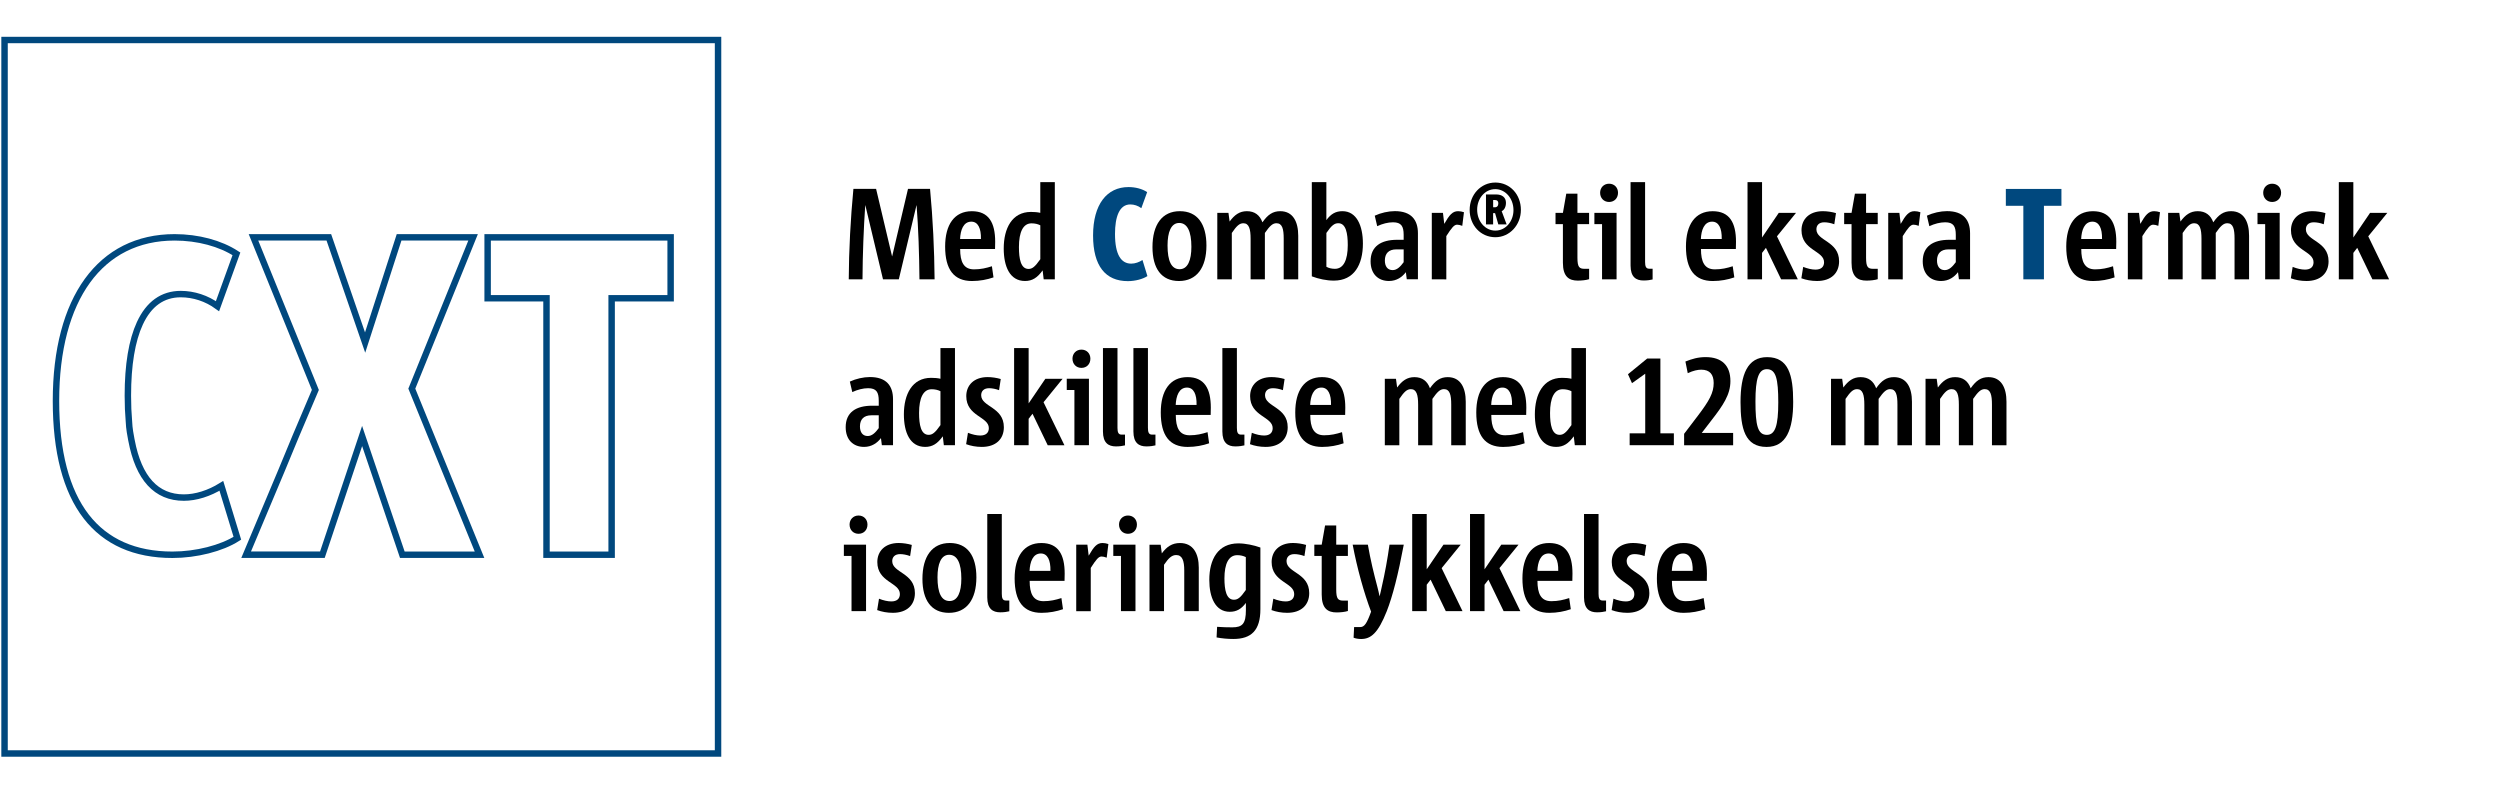 <?xml version="1.0" encoding="UTF-8"?>
<svg xmlns="http://www.w3.org/2000/svg" xmlns:xlink="http://www.w3.org/1999/xlink" version="1.1" x="0px" y="0px" viewBox="0 0 1100 350" style="enable-background:new 0 0 1100 350;" xml:space="preserve">
<style type="text/css">
	.st0{fill:none;stroke:#00487E;stroke-width:2.835;stroke-miterlimit:10;}
	.st1{fill:#FFFFFF;}
	.st2{fill:none;stroke:#00487E;stroke-width:3.05;stroke-miterlimit:10;}
	.st3{fill:#00487E;}
</style>
<g id="Grafik">
	<g>
		<path class="st0" d="M76.84,104.43c-32.69,0-52.21,26.91-52.21,71.97c0,22.33,4.48,39.45,13.31,50.87    c8.64,11.17,21.4,16.83,37.93,16.83c10.5,0,21.66-2.85,28.57-7.27l-7.04-23.05c-5.37,3.33-11.22,5.16-16.51,5.16    c-12.12,0-19.87-8.45-23.02-25.11l-0.08-0.39c-0.29-1.49-0.97-5-1.06-7.96c-0.31-3.49-0.47-7.34-0.47-11.4    c0-13.54,1.78-24.24,5.28-31.82c3.95-8.53,10-12.86,17.99-12.86c5.72,0,11.43,1.88,16.17,5.32l8.33-23.03    C96.97,107.07,87.08,104.43,76.84,104.43z M177.02,244.08h33.97l-29.79-73.08l0.08-0.19l26.88-66.38H175.6l-14.95,46.29    l-15.96-46.29h-33.16l27.23,67.14l-8.59,20.24l-6.25,15.09l-15.62,37.17h33.55l17.48-52.23L177.02,244.08z M240.47,244.08h28.65    V131.24h25.96v-26.79h-80.52v26.79h25.9V244.08z M2,331.54h313.94V17.6H2V331.54z"></path>
	</g>
</g>
<g id="Text">
	<g>
		<path d="M404.56,122.9c-0.11-11.17-0.46-22.4-1.26-32.55h-0.06l-7.76,32.55h-6.96l-7.76-32.55h-0.06    c-0.68,10.09-1.14,21.43-1.2,32.55h-6.05c0.06-12.77,0.8-26.68,2.05-39.79h9.98l7.02,29.64h0.06l6.96-29.64h9.7    c1.25,13.28,1.88,26.62,2,39.79H404.56z"></path>
		<path d="M437.14,122.05c-2.8,0.97-5.99,1.6-9.47,1.6c-7.93,0-11.81-5.02-11.81-15.16c0-9.63,4.05-15.56,11.75-15.56    c7.42,0,10.27,5.02,10.27,13.45c0,0.68-0.06,2.11-0.06,3.19h-15.35c0,5.64,1.54,8.95,6.1,8.95c3.02,0,5.36-0.57,7.87-1.37    L437.14,122.05z M431.61,105.17c0.11-4.73-1.31-7.64-4.22-7.64c-3.54,0-4.79,3.76-4.96,7.64H431.61z"></path>
		<path d="M459.22,122.9l-0.46-3.93c-2.34,3.25-4.56,4.67-7.76,4.67c-6.68,0-9.36-6.38-9.36-14.31c0-8.84,3.65-16.08,11.98-16.08    c1.43,0,2.91,0.11,4.11,0.4V80.15h6.39v42.75H459.22z M457.74,99.13c-1.14-0.57-2.4-0.86-3.88-0.86c-3.65,0-5.53,3.76-5.53,10.43    c0,5.19,0.8,9.63,4.22,9.63c1.6,0,2.8-0.86,5.19-4.28V99.13z"></path>
		<path class="st3" d="M504.86,121.48c-2,1.31-5.36,2.22-8.62,2.22c-9.81,0-15.29-6.67-15.29-20.07c0-13.74,6.1-21.32,15.58-21.32    c2.97,0,5.99,0.74,8.22,2.22l-2.57,7.07c-1.43-1.08-3.14-1.65-4.85-1.65c-4.85,0-6.73,5.53-6.73,13c0,9.18,2.74,13.05,7.13,13.05    c1.77,0,3.54-0.68,4.96-1.6L504.86,121.48z"></path>
		<path d="M507.09,108.71c0-9.92,4.28-15.79,12.04-15.79c7.76,0,11.7,5.64,11.7,15.11c0,9.75-4.28,15.62-12.1,15.62    C511.03,123.64,507.09,118.11,507.09,108.71z M524.21,108.59c0-6.84-1.83-10.49-5.36-10.49c-3.59,0-5.13,4.05-5.13,9.92    c0,6.84,1.71,10.43,5.31,10.43C522.61,118.46,524.21,114.52,524.21,108.59z"></path>
		<path d="M564.83,122.9V105c0-4.28-0.63-6.78-3.2-6.78c-1.71,0-2.97,1.25-5.08,4.28v20.41h-6.28v-17.84c0-4.28-0.68-6.84-3.19-6.84    c-1.77,0-3.02,1.25-5.08,4.28v20.41h-6.39V93.66h4.91l0.51,3.82c2.17-2.96,4.39-4.56,7.59-4.56c3.48,0,5.71,1.77,6.85,4.9    c2.34-3.36,4.56-4.9,7.82-4.9c5.65,0,7.93,4.67,7.93,10.83v19.15H564.83z"></path>
		<path d="M577.21,80.15h6.39v16.7c2-2.74,4.11-3.93,7.07-3.93c6.28,0,9.01,6.44,9.01,14.25c0,9.24-3.82,16.3-12.78,16.3    c-3.25,0-6.68-0.74-9.7-1.88V80.15z M583.6,117.37c1.08,0.63,2.4,0.91,3.77,0.91c3.77,0,5.65-3.82,5.65-10.43    c0-5.19-0.8-9.63-4.16-9.63c-1.65,0-2.91,0.85-5.25,4.28V117.37z"></path>
		<path d="M618.98,122.9l-0.4-3.14c-1.6,2.11-4.05,3.88-7.42,3.88c-4.74,0-8.1-3.08-8.1-8.67c0-6.56,4.56-9.46,11.7-9.46h2.85v-2.17    c0-3.76-1.03-5.53-4.68-5.53c-2.17,0-4.68,0.63-6.96,1.71l-1.08-4.62c2.68-1.25,5.99-2,8.84-2c7.19,0,10.16,3.82,10.16,9.75v20.24    H618.98z M617.61,109.73h-3.25c-3.31,0-5.02,1.77-5.02,4.9c0,2.51,1.14,4.22,3.42,4.22c1.94,0,3.42-1.54,4.85-3.48V109.73z"></path>
		<path d="M629.99,122.9V93.66h4.91l0.57,4.85c2.28-3.99,3.65-5.59,6.1-5.59c0.86,0,1.71,0.17,2.57,0.46l-0.74,5.99    c-0.91-0.34-1.65-0.51-2.28-0.51c-1.31,0-2.4,1.37-4.74,5.02v19.04H629.99z"></path>
		<path d="M646.65,92.35c0-6.67,4.91-12.03,11.3-12.03c6.45,0,11.24,5.24,11.24,12.03c0,6.61-4.91,12.03-11.24,12.03    C651.5,104.37,646.65,99.13,646.65,92.35z M665.93,92.46c0-5.25-3.65-9.24-7.99-9.24c-4.68,0-7.99,4.22-7.99,9.01    c0,5.25,3.59,9.24,7.99,9.24C662.62,101.47,665.93,97.25,665.93,92.46z M659.26,98.73l-1.43-4.96h-0.86v4.96h-3.14V85.56h4.51    c2.57,0,4.28,1.31,4.28,3.65c0,1.82-0.74,3.19-1.88,3.71l2.17,5.81H659.26z M657.66,91.21c1.08,0,1.6-0.63,1.6-1.77    c0-0.91-0.46-1.43-1.48-1.43h-0.8v3.19H657.66z"></path>
		<path d="M699.2,122.84c-1.2,0.4-3.19,0.63-4.96,0.63c-3.88,0-6.56-1.71-6.56-7.87V98.62h-3.25v-4.96h3.25l1.48-8.44h4.91v8.44    h5.13v4.96h-5.13v14.76c0,4.16,0.8,4.9,3.2,4.9h1.94V122.84z"></path>
		<path d="M704.9,122.9V98.62h-3.37v-4.96h9.76v29.24H704.9z M704.05,84.82c0-2.28,1.65-3.99,3.94-3.99c2.34,0,3.94,1.71,3.94,3.99    c0,2.34-1.6,4.05-3.94,4.05C705.7,88.87,704.05,87.16,704.05,84.82z"></path>
		<path d="M727.15,122.96c-0.91,0.23-2.28,0.46-3.99,0.46c-3.31,0-5.71-1.54-5.71-6.56V80.15h6.39v35.12c0,1.94,0.4,2.96,1.77,2.96    h1.54V122.96z"></path>
		<path d="M763.1,122.05c-2.8,0.97-5.99,1.6-9.47,1.6c-7.93,0-11.81-5.02-11.81-15.16c0-9.63,4.05-15.56,11.75-15.56    c7.42,0,10.27,5.02,10.27,13.45c0,0.68-0.06,2.11-0.06,3.19h-15.35c0,5.64,1.54,8.95,6.1,8.95c3.02,0,5.36-0.57,7.87-1.37    L763.1,122.05z M757.56,105.17c0.11-4.73-1.31-7.64-4.22-7.64c-3.54,0-4.79,3.76-4.96,7.64H757.56z"></path>
		<path d="M783.69,122.9l-6.68-13.85l-1.71,2.22v11.63h-6.39V80.15h6.39v24.34l7.36-10.83h7.59l-8.39,10.32l9.19,18.93H783.69z"></path>
		<path d="M793.4,117.43c1.83,0.74,3.82,1.2,5.42,1.2c2.51,0,3.77-1.25,3.77-3.25c0-5.13-9.93-5.13-9.93-14.08    c0-4.79,3.37-8.38,9.41-8.38c1.88,0,4.05,0.34,5.76,0.85l-0.74,4.9c-1.54-0.57-3.14-0.86-4.39-0.86c-2.45,0-3.48,1.42-3.48,3.08    c0,5.19,9.98,5.13,9.98,14.08c0,5.19-3.48,8.67-9.7,8.67c-2.51,0-4.91-0.46-6.9-1.2L793.4,117.43z"></path>
		<path d="M826.2,122.84c-1.2,0.4-3.19,0.63-4.96,0.63c-3.88,0-6.56-1.71-6.56-7.87V98.62h-3.25v-4.96h3.25l1.48-8.44h4.91v8.44    h5.13v4.96h-5.13v14.76c0,4.16,0.8,4.9,3.2,4.9h1.94V122.84z"></path>
		<path d="M830.82,122.9V93.66h4.91l0.57,4.85c2.28-3.99,3.65-5.59,6.1-5.59c0.86,0,1.71,0.17,2.57,0.46l-0.74,5.99    c-0.91-0.34-1.65-0.51-2.28-0.51c-1.31,0-2.4,1.37-4.74,5.02v19.04H830.82z"></path>
		<path d="M861.92,122.9l-0.4-3.14c-1.6,2.11-4.05,3.88-7.42,3.88c-4.74,0-8.1-3.08-8.1-8.67c0-6.56,4.56-9.46,11.7-9.46h2.85v-2.17    c0-3.76-1.03-5.53-4.68-5.53c-2.17,0-4.68,0.63-6.96,1.71l-1.08-4.62c2.68-1.25,5.99-2,8.84-2c7.19,0,10.16,3.82,10.16,9.75v20.24    H861.92z M860.55,109.73h-3.25c-3.31,0-5.02,1.77-5.02,4.9c0,2.51,1.14,4.22,3.42,4.22c1.94,0,3.42-1.54,4.85-3.48V109.73z"></path>
		<path class="st3" d="M890.27,122.9V90.55h-7.7v-7.41h24.46v7.41h-7.7v32.35H890.27z"></path>
		<path d="M930.43,122.05c-2.8,0.97-5.99,1.6-9.47,1.6c-7.93,0-11.81-5.02-11.81-15.16c0-9.63,4.05-15.56,11.75-15.56    c7.42,0,10.27,5.02,10.27,13.45c0,0.68-0.06,2.11-0.06,3.19h-15.35c0,5.64,1.54,8.95,6.1,8.95c3.02,0,5.36-0.57,7.87-1.37    L930.43,122.05z M924.89,105.17c0.11-4.73-1.31-7.64-4.22-7.64c-3.54,0-4.79,3.76-4.96,7.64H924.89z"></path>
		<path d="M936.25,122.9V93.66h4.91l0.57,4.85c2.28-3.99,3.65-5.59,6.1-5.59c0.86,0,1.71,0.17,2.57,0.46l-0.74,5.99    c-0.91-0.34-1.65-0.51-2.28-0.51c-1.31,0-2.4,1.37-4.74,5.02v19.04H936.25z"></path>
		<path d="M983.2,122.9V105c0-4.28-0.63-6.78-3.19-6.78c-1.71,0-2.97,1.25-5.08,4.28v20.41h-6.28v-17.84c0-4.28-0.68-6.84-3.2-6.84    c-1.77,0-3.02,1.25-5.08,4.28v20.41h-6.39V93.66h4.91l0.51,3.82c2.17-2.96,4.39-4.56,7.59-4.56c3.48,0,5.71,1.77,6.85,4.9    c2.34-3.36,4.56-4.9,7.82-4.9c5.65,0,7.93,4.67,7.93,10.83v19.15H983.2z"></path>
		<path d="M996.67,122.9V98.62h-3.37v-4.96h9.76v29.24H996.67z M995.81,84.82c0-2.28,1.66-3.99,3.94-3.99    c2.34,0,3.94,1.71,3.94,3.99c0,2.34-1.6,4.05-3.94,4.05C997.47,88.87,995.81,87.16,995.81,84.82z"></path>
		<path d="M1008.77,117.43c1.83,0.74,3.82,1.2,5.42,1.2c2.51,0,3.77-1.25,3.77-3.25c0-5.13-9.93-5.13-9.93-14.08    c0-4.79,3.37-8.38,9.41-8.38c1.88,0,4.05,0.34,5.76,0.85l-0.74,4.9c-1.54-0.57-3.14-0.86-4.39-0.86c-2.45,0-3.48,1.42-3.48,3.08    c0,5.19,9.98,5.13,9.98,14.08c0,5.19-3.48,8.67-9.7,8.67c-2.51,0-4.91-0.46-6.9-1.2L1008.77,117.43z"></path>
		<path d="M1043.85,122.9l-6.67-13.85l-1.71,2.22v11.63h-6.39V80.15h6.39v24.34l7.36-10.83h7.59l-8.39,10.32l9.18,18.93H1043.85z"></path>
		<path d="M388.02,195.9l-0.4-3.14c-1.6,2.11-4.05,3.88-7.42,3.88c-4.74,0-8.1-3.08-8.1-8.67c0-6.56,4.56-9.46,11.7-9.46h2.85v-2.17    c0-3.76-1.03-5.53-4.68-5.53c-2.17,0-4.68,0.63-6.96,1.71l-1.08-4.62c2.68-1.25,5.99-2,8.84-2c7.19,0,10.16,3.82,10.16,9.75v20.24    H388.02z M386.65,182.73h-3.25c-3.31,0-5.02,1.77-5.02,4.9c0,2.51,1.14,4.22,3.42,4.22c1.94,0,3.42-1.54,4.85-3.48V182.73z"></path>
		<path d="M415.29,195.9l-0.46-3.93c-2.34,3.25-4.56,4.67-7.76,4.67c-6.68,0-9.36-6.38-9.36-14.31c0-8.84,3.65-16.08,11.98-16.08    c1.43,0,2.91,0.11,4.11,0.4v-13.51h6.39v42.75H415.29z M413.8,172.13c-1.14-0.57-2.4-0.86-3.88-0.86c-3.65,0-5.53,3.76-5.53,10.43    c0,5.19,0.8,9.63,4.22,9.63c1.6,0,2.8-0.86,5.19-4.28V172.13z"></path>
		<path d="M425.9,190.43c1.83,0.74,3.82,1.2,5.42,1.2c2.51,0,3.77-1.25,3.77-3.25c0-5.13-9.93-5.13-9.93-14.08    c0-4.79,3.37-8.38,9.41-8.38c1.88,0,4.05,0.34,5.76,0.85l-0.74,4.9c-1.54-0.57-3.14-0.86-4.39-0.86c-2.45,0-3.48,1.42-3.48,3.08    c0,5.19,9.98,5.13,9.98,14.08c0,5.19-3.48,8.67-9.7,8.67c-2.51,0-4.91-0.46-6.9-1.2L425.9,190.43z"></path>
		<path d="M460.99,195.9l-6.68-13.85l-1.71,2.22v11.63h-6.39v-42.75h6.39v24.34l7.36-10.83h7.59l-8.39,10.32l9.19,18.93H460.99z"></path>
		<path d="M472.74,195.9v-24.29h-3.37v-4.96h9.76v29.24H472.74z M471.89,157.82c0-2.28,1.65-3.99,3.94-3.99    c2.34,0,3.94,1.71,3.94,3.99c0,2.34-1.6,4.05-3.94,4.05C473.54,161.87,471.89,160.16,471.89,157.82z"></path>
		<path d="M495,195.96c-0.91,0.23-2.28,0.46-3.99,0.46c-3.31,0-5.71-1.54-5.71-6.56v-36.71h6.39v35.12c0,1.94,0.4,2.96,1.77,2.96    H495V195.96z"></path>
		<path d="M508.4,195.96c-0.91,0.23-2.28,0.46-3.99,0.46c-3.31,0-5.71-1.54-5.71-6.56v-36.71h6.39v35.12c0,1.94,0.4,2.96,1.77,2.96    h1.54V195.96z"></path>
		<path d="M532.02,195.05c-2.8,0.97-5.99,1.6-9.47,1.6c-7.93,0-11.81-5.02-11.81-15.16c0-9.63,4.05-15.56,11.75-15.56    c7.42,0,10.27,5.02,10.27,13.45c0,0.68-0.06,2.11-0.06,3.19h-15.35c0,5.64,1.54,8.95,6.1,8.95c3.02,0,5.36-0.57,7.87-1.37    L532.02,195.05z M526.49,178.17c0.11-4.73-1.31-7.64-4.22-7.64c-3.54,0-4.79,3.76-4.96,7.64H526.49z"></path>
		<path d="M547.54,195.96c-0.91,0.23-2.28,0.46-3.99,0.46c-3.31,0-5.71-1.54-5.71-6.56v-36.71h6.39v35.12c0,1.94,0.4,2.96,1.77,2.96    h1.54V195.96z"></path>
		<path d="M550.79,190.43c1.83,0.74,3.82,1.2,5.42,1.2c2.51,0,3.77-1.25,3.77-3.25c0-5.13-9.93-5.13-9.93-14.08    c0-4.79,3.37-8.38,9.41-8.38c1.88,0,4.05,0.34,5.76,0.85l-0.74,4.9c-1.54-0.57-3.14-0.86-4.39-0.86c-2.45,0-3.48,1.42-3.48,3.08    c0,5.19,9.98,5.13,9.98,14.08c0,5.19-3.48,8.67-9.7,8.67c-2.51,0-4.91-0.46-6.9-1.2L550.79,190.43z"></path>
		<path d="M591.19,195.05c-2.8,0.97-5.99,1.6-9.47,1.6c-7.93,0-11.81-5.02-11.81-15.16c0-9.63,4.05-15.56,11.75-15.56    c7.42,0,10.27,5.02,10.27,13.45c0,0.68-0.06,2.11-0.06,3.19h-15.35c0,5.64,1.54,8.95,6.1,8.95c3.02,0,5.36-0.57,7.87-1.37    L591.19,195.05z M585.65,178.17c0.11-4.73-1.31-7.64-4.22-7.64c-3.54,0-4.79,3.76-4.96,7.64H585.65z"></path>
		<path d="M638.54,195.9V178c0-4.28-0.63-6.78-3.2-6.78c-1.71,0-2.97,1.25-5.08,4.28v20.41h-6.28v-17.84c0-4.28-0.68-6.84-3.19-6.84    c-1.77,0-3.02,1.25-5.08,4.28v20.41h-6.39v-29.24h4.91l0.51,3.82c2.17-2.96,4.39-4.56,7.59-4.56c3.48,0,5.71,1.77,6.85,4.9    c2.34-3.36,4.56-4.9,7.82-4.9c5.65,0,7.93,4.67,7.93,10.83v19.15H638.54z"></path>
		<path d="M670.84,195.05c-2.8,0.97-5.99,1.6-9.47,1.6c-7.93,0-11.81-5.02-11.81-15.16c0-9.63,4.05-15.56,11.75-15.56    c7.42,0,10.27,5.02,10.27,13.45c0,0.68-0.06,2.11-0.06,3.19h-15.35c0,5.64,1.54,8.95,6.1,8.95c3.02,0,5.36-0.57,7.87-1.37    L670.84,195.05z M665.3,178.17c0.11-4.73-1.31-7.64-4.22-7.64c-3.54,0-4.79,3.76-4.96,7.64H665.3z"></path>
		<path d="M692.92,195.9l-0.46-3.93c-2.34,3.25-4.56,4.67-7.76,4.67c-6.68,0-9.36-6.38-9.36-14.31c0-8.84,3.65-16.08,11.98-16.08    c1.43,0,2.91,0.11,4.11,0.4v-13.51h6.39v42.75H692.92z M691.43,172.13c-1.14-0.57-2.4-0.86-3.88-0.86    c-3.65,0-5.53,3.76-5.53,10.43c0,5.19,0.8,9.63,4.22,9.63c1.6,0,2.8-0.86,5.19-4.28V172.13z"></path>
		<path d="M717.05,195.9v-5.24h6.85v-26.22l-5.82,4.16l-1.77-3.93l8.44-6.9h5.82v32.89h5.93v5.24H717.05z"></path>
		<path d="M741.01,195.9v-5.02l5.99-7.87c5.08-6.67,7.02-10.15,7.02-14.48c0-3.76-1.71-5.87-5.48-5.87c-1.54,0-3.48,0.4-5.93,1.54    l-1.03-5.13c2.91-1.14,5.48-1.94,8.9-1.94c7.13,0,10.9,3.71,10.9,10.55c0,5.93-3.19,10.66-8.44,17.39l-4.17,5.42h13.81v5.42    H741.01z"></path>
		<path d="M765.83,176.92c0-12.2,3.08-19.78,11.7-19.78c9.47,0,11.47,7.98,11.47,19.67c0,12.26-3.08,19.84-11.7,19.84    C767.83,196.64,765.83,188.66,765.83,176.92z M782.44,177.09c0-10.43-1.03-14.65-5.02-14.65c-3.65,0-5.02,4.1-5.02,14.19    c0,10.6,1.03,14.71,5.02,14.71C781.07,191.34,782.44,187.29,782.44,177.09z"></path>
		<path d="M834.87,195.9V178c0-4.28-0.63-6.78-3.2-6.78c-1.71,0-2.97,1.25-5.08,4.28v20.41h-6.28v-17.84c0-4.28-0.68-6.84-3.19-6.84    c-1.77,0-3.02,1.25-5.08,4.28v20.41h-6.39v-29.24h4.91l0.51,3.82c2.17-2.96,4.39-4.56,7.59-4.56c3.48,0,5.71,1.77,6.85,4.9    c2.34-3.36,4.56-4.9,7.82-4.9c5.65,0,7.93,4.67,7.93,10.83v19.15H834.87z"></path>
		<path d="M876.46,195.9V178c0-4.28-0.63-6.78-3.2-6.78c-1.71,0-2.97,1.25-5.08,4.28v20.41h-6.28v-17.84c0-4.28-0.68-6.84-3.19-6.84    c-1.77,0-3.02,1.25-5.08,4.28v20.41h-6.39v-29.24h4.91l0.51,3.82c2.17-2.96,4.39-4.56,7.59-4.56c3.48,0,5.71,1.77,6.85,4.9    c2.34-3.36,4.56-4.9,7.82-4.9c5.65,0,7.93,4.67,7.93,10.83v19.15H876.46z"></path>
		<path d="M374.67,268.9v-24.29h-3.37v-4.96h9.76v29.24H374.67z M373.81,230.82c0-2.28,1.65-3.99,3.94-3.99    c2.34,0,3.94,1.71,3.94,3.99c0,2.34-1.6,4.05-3.94,4.05C375.46,234.87,373.81,233.16,373.81,230.82z"></path>
		<path d="M386.76,263.43c1.83,0.74,3.82,1.2,5.42,1.2c2.51,0,3.77-1.25,3.77-3.25c0-5.13-9.93-5.13-9.93-14.08    c0-4.79,3.37-8.38,9.41-8.38c1.88,0,4.05,0.34,5.76,0.85l-0.74,4.9c-1.54-0.57-3.14-0.86-4.39-0.86c-2.45,0-3.48,1.42-3.48,3.08    c0,5.19,9.98,5.13,9.98,14.08c0,5.19-3.48,8.67-9.7,8.67c-2.51,0-4.91-0.46-6.9-1.2L386.76,263.43z"></path>
		<path d="M405.87,254.71c0-9.92,4.28-15.79,12.04-15.79c7.76,0,11.7,5.64,11.7,15.11c0,9.75-4.28,15.62-12.1,15.62    C409.81,269.64,405.87,264.11,405.87,254.71z M422.99,254.59c0-6.84-1.83-10.49-5.36-10.49c-3.59,0-5.13,4.05-5.13,9.92    c0,6.84,1.71,10.43,5.31,10.43S422.99,260.52,422.99,254.59z"></path>
		<path d="M444.1,268.96c-0.91,0.23-2.28,0.46-3.99,0.46c-3.31,0-5.71-1.54-5.71-6.56v-36.71h6.39v35.12c0,1.94,0.4,2.96,1.77,2.96    h1.54V268.96z"></path>
		<path d="M467.72,268.05c-2.8,0.97-5.99,1.6-9.47,1.6c-7.93,0-11.81-5.02-11.81-15.16c0-9.63,4.05-15.56,11.75-15.56    c7.42,0,10.27,5.02,10.27,13.45c0,0.68-0.06,2.11-0.06,3.19h-15.35c0,5.64,1.54,8.95,6.1,8.95c3.02,0,5.36-0.57,7.87-1.37    L467.72,268.05z M462.19,251.17c0.11-4.73-1.31-7.64-4.22-7.64c-3.54,0-4.79,3.76-4.96,7.64H462.19z"></path>
		<path d="M473.54,268.9v-29.24h4.91l0.57,4.85c2.28-3.99,3.65-5.59,6.1-5.59c0.86,0,1.71,0.17,2.57,0.46l-0.74,5.99    c-0.91-0.34-1.65-0.51-2.28-0.51c-1.31,0-2.4,1.37-4.74,5.02v19.04H473.54z"></path>
		<path d="M493.22,268.9v-24.29h-3.37v-4.96h9.76v29.24H493.22z M492.37,230.82c0-2.28,1.65-3.99,3.94-3.99    c2.34,0,3.94,1.71,3.94,3.99c0,2.34-1.6,4.05-3.94,4.05C494.02,234.87,492.37,233.16,492.37,230.82z"></path>
		<path d="M521.07,268.9V251c0-4.28-0.86-6.78-3.54-6.78c-1.88,0-3.31,1.25-5.36,4.28v20.41h-6.39v-29.24h4.91l0.51,3.82    c2.17-2.96,4.56-4.56,7.99-4.56c5.82,0,8.27,4.67,8.27,10.83v19.15H521.07z"></path>
		<path d="M548.17,265.31c-2,2.68-4.11,3.88-7.07,3.88c-6.33,0-9.01-6.33-9.01-14.02c0-9.06,3.82-16.08,12.78-16.08    c3.08,0,6.9,0.8,9.7,1.82v27.13c0,9.29-3.94,13.11-11.92,13.11c-2.34,0-5.02-0.23-7.36-0.68l0.23-4.67    c2.17,0.17,4.51,0.23,6.68,0.23c4.45,0,5.99-1.6,5.99-7.58V265.31z M548.17,245.13c-1.14-0.57-2.4-0.86-3.77-0.86    c-3.77,0-5.65,3.76-5.65,10.2c0,5.02,0.8,9.41,4.16,9.41c1.65,0,2.85-0.8,5.25-4.28V245.13z"></path>
		<path d="M560.26,263.43c1.83,0.74,3.82,1.2,5.42,1.2c2.51,0,3.77-1.25,3.77-3.25c0-5.13-9.93-5.13-9.93-14.08    c0-4.79,3.37-8.38,9.41-8.38c1.88,0,4.05,0.34,5.76,0.85l-0.74,4.9c-1.54-0.57-3.14-0.86-4.39-0.86c-2.45,0-3.48,1.42-3.48,3.08    c0,5.19,9.98,5.13,9.98,14.08c0,5.19-3.48,8.67-9.7,8.67c-2.51,0-4.91-0.46-6.9-1.2L560.26,263.43z"></path>
		<path d="M593.07,268.84c-1.2,0.4-3.19,0.63-4.96,0.63c-3.88,0-6.56-1.71-6.56-7.87v-16.99h-3.25v-4.96h3.25l1.48-8.44h4.91v8.44    h5.13v4.96h-5.13v14.76c0,4.16,0.8,4.9,3.2,4.9h1.94V268.84z"></path>
		<path d="M595.81,275.91h2.68c1.77,0,2.85-1.37,4.79-6.78c-3.08-8.1-6.16-19.15-8.1-29.47h6.68c1.14,6.61,2.62,12.71,4.22,18.7    c0.34,1.2,0.63,2.68,0.91,3.93h0.06c0.29-1.25,0.68-2.74,0.91-3.99c1.37-5.93,2.57-12.43,3.42-18.64h6.28    c-2.45,13.11-4.91,22.69-7.47,29.24c-3.88,9.8-7.07,12.26-11.3,12.26c-1.25,0-2.51-0.23-3.31-0.57L595.81,275.91z"></path>
		<path d="M636.15,268.9l-6.68-13.85l-1.71,2.22v11.63h-6.39v-42.75h6.39v24.34l7.36-10.83h7.59l-8.39,10.32l9.19,18.93H636.15z"></path>
		<path d="M661.59,268.9l-6.68-13.85l-1.71,2.22v11.63h-6.39v-42.75h6.39v24.34l7.36-10.83h7.59l-8.39,10.32l9.19,18.93H661.59z"></path>
		<path d="M691.15,268.05c-2.8,0.97-5.99,1.6-9.47,1.6c-7.93,0-11.81-5.02-11.81-15.16c0-9.63,4.05-15.56,11.75-15.56    c7.42,0,10.27,5.02,10.27,13.45c0,0.68-0.06,2.11-0.06,3.19h-15.35c0,5.64,1.54,8.95,6.1,8.95c3.02,0,5.36-0.57,7.87-1.37    L691.15,268.05z M685.62,251.17c0.11-4.73-1.31-7.64-4.22-7.64c-3.54,0-4.79,3.76-4.96,7.64H685.62z"></path>
		<path d="M706.67,268.96c-0.91,0.23-2.28,0.46-3.99,0.46c-3.31,0-5.71-1.54-5.71-6.56v-36.71h6.39v35.12c0,1.94,0.4,2.96,1.77,2.96    h1.54V268.96z"></path>
		<path d="M709.92,263.43c1.83,0.74,3.82,1.2,5.42,1.2c2.51,0,3.77-1.25,3.77-3.25c0-5.13-9.93-5.13-9.93-14.08    c0-4.79,3.37-8.38,9.41-8.38c1.88,0,4.05,0.34,5.76,0.85l-0.74,4.9c-1.54-0.57-3.14-0.86-4.39-0.86c-2.45,0-3.48,1.42-3.48,3.08    c0,5.19,9.98,5.13,9.98,14.08c0,5.19-3.48,8.67-9.7,8.67c-2.51,0-4.91-0.46-6.9-1.2L709.92,263.43z"></path>
		<path d="M750.31,268.05c-2.8,0.97-5.99,1.6-9.47,1.6c-7.93,0-11.81-5.02-11.81-15.16c0-9.63,4.05-15.56,11.75-15.56    c7.42,0,10.27,5.02,10.27,13.45c0,0.68-0.06,2.11-0.06,3.19h-15.35c0,5.64,1.54,8.95,6.1,8.95c3.02,0,5.36-0.57,7.87-1.37    L750.31,268.05z M744.78,251.17c0.11-4.73-1.31-7.64-4.22-7.64c-3.54,0-4.79,3.76-4.96,7.64H744.78z"></path>
	</g>
</g>
</svg>
